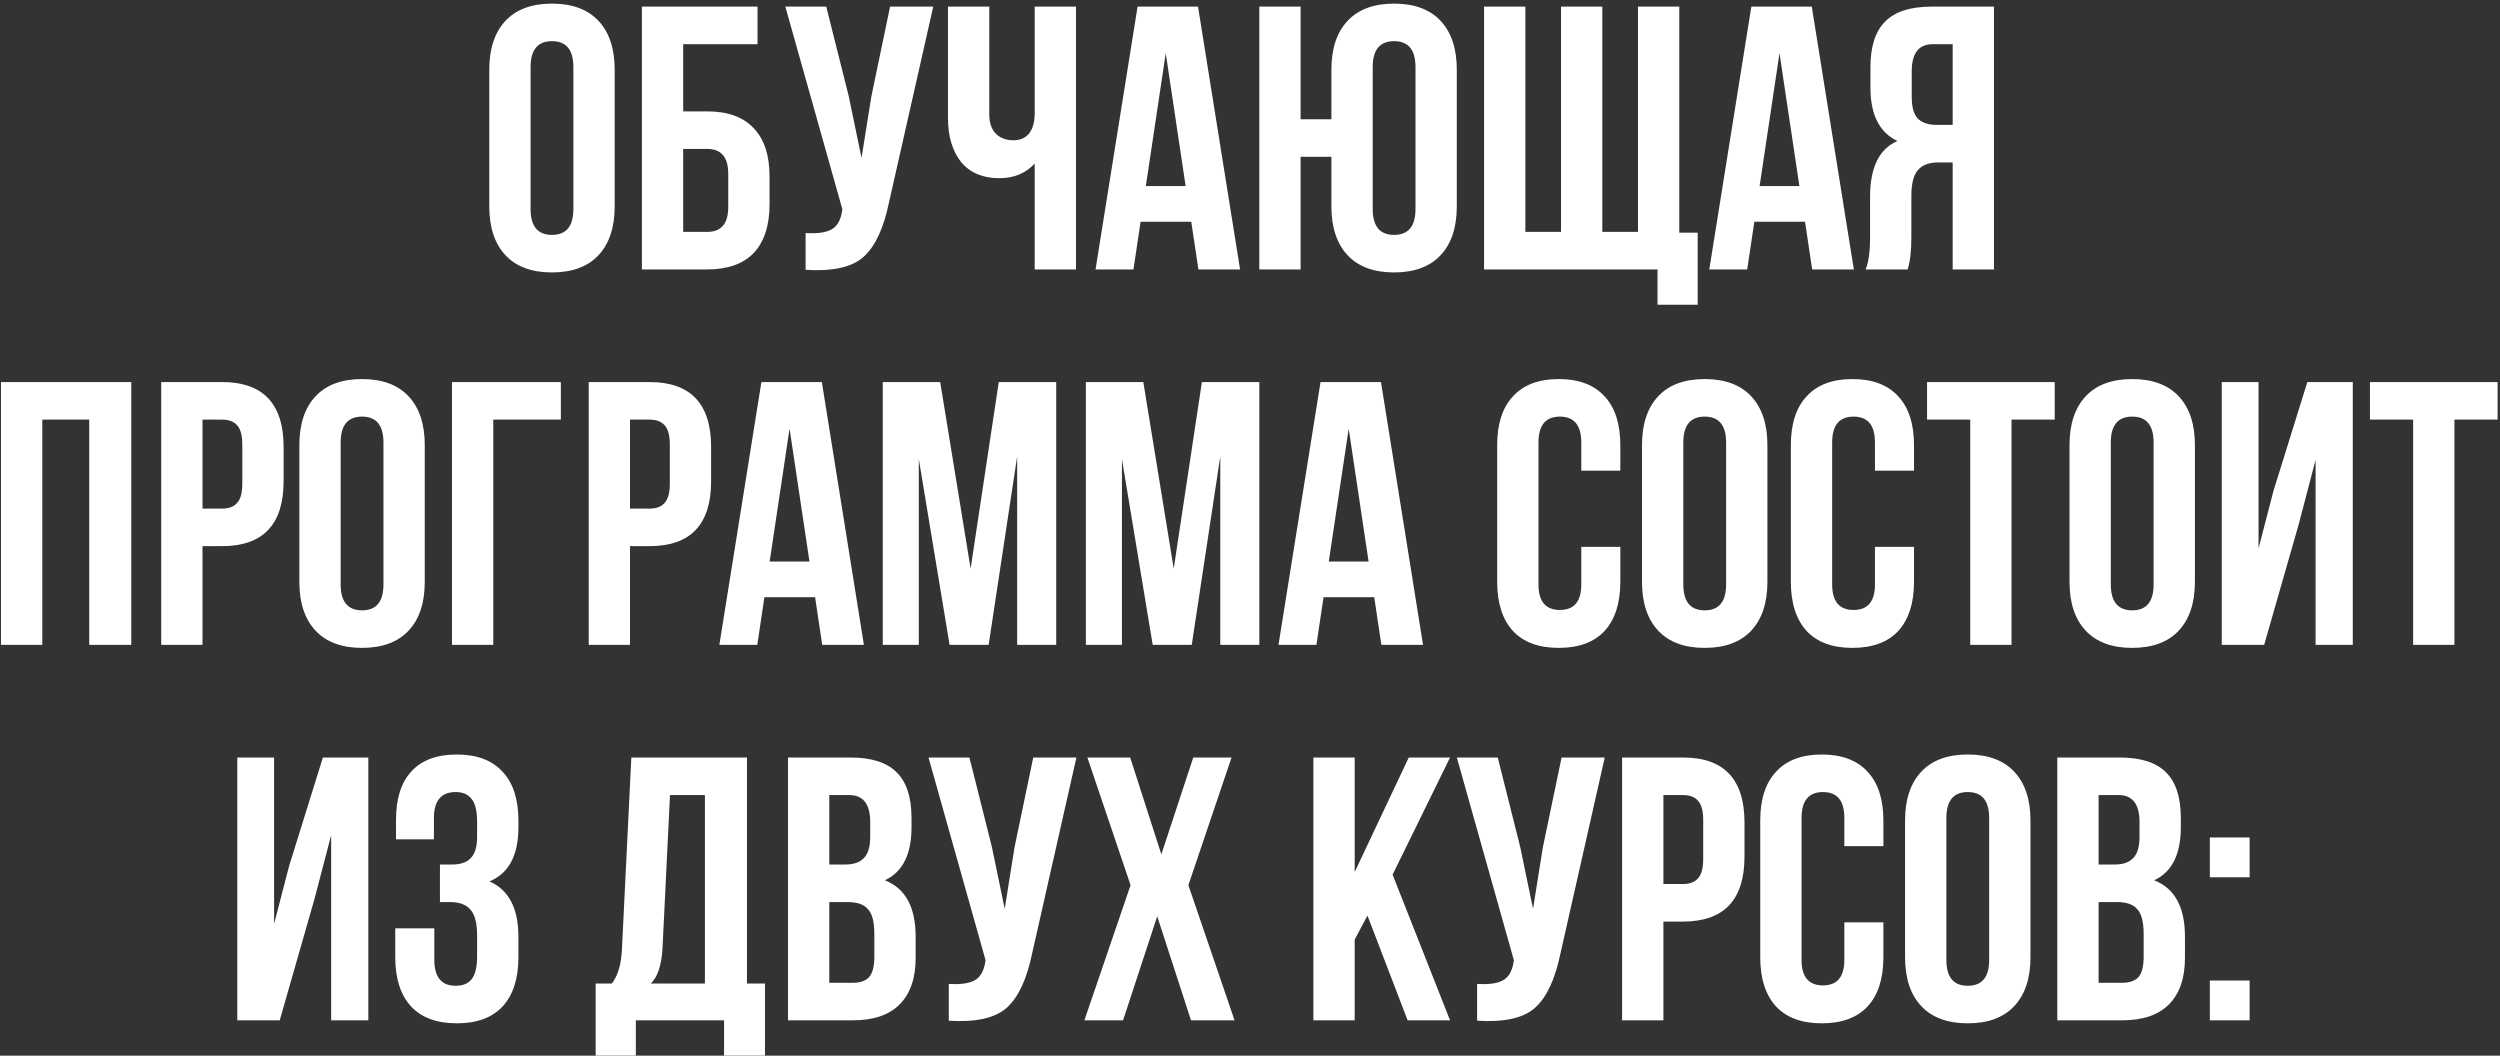 <?xml version="1.0" encoding="UTF-8"?> <svg xmlns="http://www.w3.org/2000/svg" width="566" height="239" viewBox="0 0 566 239" fill="none"><rect x="0" y="0" width="566" height="239" fill="#333333" stroke="none"/><path d="M120.123 15.185V47.315C120.123 51.225 121.738 53.18 124.968 53.18C128.198 53.18 129.813 51.225 129.813 47.315V15.185C129.813 11.275 128.198 9.32 124.968 9.32C121.738 9.32 120.123 11.275 120.123 15.185ZM110.773 46.72V15.78C110.773 11.02 111.992 7.337 114.428 4.73C116.865 2.123 120.378 0.82 124.968 0.82C129.558 0.82 133.072 2.123 135.508 4.73C137.945 7.337 139.163 11.02 139.163 15.78V46.72C139.163 51.48 137.945 55.163 135.508 57.77C133.072 60.377 129.558 61.68 124.968 61.68C120.378 61.68 116.865 60.377 114.428 57.77C111.992 55.163 110.773 51.48 110.773 46.72ZM160.114 61H145.324V1.5H171.504V10H154.674V25.215H160.114C164.761 25.215 168.274 26.49 170.654 29.04C173.034 31.533 174.224 35.16 174.224 39.92V46.295C174.224 51.055 173.034 54.71 170.654 57.26C168.274 59.753 164.761 61 160.114 61ZM154.674 52.5H160.114C163.288 52.5 164.874 50.63 164.874 46.89V39.325C164.874 35.585 163.288 33.715 160.114 33.715H154.674V52.5ZM211.288 1.5L201.258 45.87C200.068 51.65 198.169 55.73 195.563 58.11C192.956 60.49 188.564 61.482 182.388 61.085V52.755C184.938 52.925 186.864 52.67 188.168 51.99C189.471 51.31 190.293 49.95 190.633 47.91L190.718 47.4L177.798 1.5H187.063L192.163 21.815L195.053 35.755L197.263 21.9L201.513 1.5H211.288ZM234.255 1.5H243.605V61H234.255V37.03C232.215 39.24 229.552 40.345 226.265 40.345C222.525 40.345 219.635 39.127 217.595 36.69C215.612 34.197 214.62 30.853 214.62 26.66V1.5H223.97V25.895C223.97 27.822 224.48 29.295 225.5 30.315C226.52 31.278 227.823 31.76 229.41 31.76C230.94 31.76 232.13 31.25 232.98 30.23C233.83 29.153 234.255 27.623 234.255 25.64V1.5ZM271.233 1.5L280.753 61H271.318L269.703 50.205H258.228L256.613 61H248.028L257.548 1.5H271.233ZM263.923 12.04L259.418 42.13H268.428L263.923 12.04ZM301.428 46.72V35.5H294.458V61H285.108V1.5H294.458V27H301.428V15.78C301.428 11.02 302.646 7.337 305.083 4.73C307.519 2.123 311.033 0.82 315.623 0.82C320.213 0.82 323.726 2.123 326.163 4.73C328.599 7.337 329.818 11.02 329.818 15.78V46.72C329.818 51.48 328.599 55.163 326.163 57.77C323.726 60.377 320.213 61.68 315.623 61.68C311.033 61.68 307.519 60.377 305.083 57.77C302.646 55.163 301.428 51.48 301.428 46.72ZM310.778 15.185V47.315C310.778 51.225 312.393 53.18 315.623 53.18C318.853 53.18 320.468 51.225 320.468 47.315V15.185C320.468 11.275 318.853 9.32 315.623 9.32C312.393 9.32 310.778 11.275 310.778 15.185ZM380.191 1.5V52.67H384.356V68.99H375.261V61H335.991V1.5H345.341V52.5H353.416V1.5H362.766V52.5H370.841V1.5H380.191ZM410.188 1.5L419.708 61H410.273L408.658 50.205H397.183L395.568 61H386.983L396.503 1.5H410.188ZM402.878 12.04L398.373 42.13H407.383L402.878 12.04ZM431.883 61H422.363C423.043 59.413 423.383 57.005 423.383 53.775V44.595C423.383 37.908 425.451 33.687 429.588 31.93C425.508 30.003 423.468 25.98 423.468 19.86V15.185C423.468 10.538 424.573 7.11 426.783 4.9C428.993 2.633 432.506 1.5 437.323 1.5H451.433V61H442.083V36.775H438.853C436.699 36.775 435.141 37.37 434.178 38.56C433.214 39.693 432.733 41.62 432.733 44.34V53.69C432.733 56.863 432.449 59.3 431.883 61ZM442.083 10H437.578C434.404 10 432.818 12.04 432.818 16.12V21.985C432.818 24.252 433.271 25.867 434.178 26.83C435.141 27.793 436.558 28.275 438.428 28.275H442.083V10ZM9.575 95V146H0.225V86.5H29.72V146H20.2V95H9.575ZM50.269 86.5C59.562 86.5 64.209 91.402 64.209 101.205V108.94C64.209 118.743 59.562 123.645 50.269 123.645H45.849V146H36.499V86.5H50.269ZM50.269 95H45.849V115.145H50.269C51.799 115.145 52.932 114.72 53.669 113.87C54.462 113.02 54.859 111.575 54.859 109.535V100.61C54.859 98.57 54.462 97.125 53.669 96.275C52.932 95.425 51.799 95 50.269 95ZM77.125 100.185V132.315C77.125 136.225 78.74 138.18 81.97 138.18C85.2 138.18 86.815 136.225 86.815 132.315V100.185C86.815 96.275 85.2 94.32 81.97 94.32C78.74 94.32 77.125 96.275 77.125 100.185ZM67.775 131.72V100.78C67.775 96.02 68.993 92.337 71.43 89.73C73.867 87.123 77.38 85.82 81.97 85.82C86.56 85.82 90.073 87.123 92.51 89.73C94.947 92.337 96.165 96.02 96.165 100.78V131.72C96.165 136.48 94.947 140.163 92.51 142.77C90.073 145.377 86.56 146.68 81.97 146.68C77.38 146.68 73.867 145.377 71.43 142.77C68.993 140.163 67.775 136.48 67.775 131.72ZM111.676 146H102.326V86.5H126.976V95H111.676V146ZM147.056 86.5C156.35 86.5 160.996 91.402 160.996 101.205V108.94C160.996 118.743 156.35 123.645 147.056 123.645H142.636V146H133.286V86.5H147.056ZM147.056 95H142.636V115.145H147.056C148.586 115.145 149.72 114.72 150.456 113.87C151.25 113.02 151.646 111.575 151.646 109.535V100.61C151.646 98.57 151.25 97.125 150.456 96.275C149.72 95.425 148.586 95 147.056 95ZM186.067 86.5L195.587 146H186.152L184.537 135.205H173.062L171.447 146H162.862L172.382 86.5H186.067ZM178.757 97.04L174.252 127.13H183.262L178.757 97.04ZM212.862 86.5L219.747 128.745L226.122 86.5H239.127V146H230.287V103.33L223.827 146H214.987L208.017 103.925V146H199.857V86.5H212.862ZM258.848 86.5L265.733 128.745L272.108 86.5H285.113V146H276.273V103.33L269.813 146H260.973L254.003 103.925V146H245.843V86.5H258.848ZM312.654 86.5L322.174 146H312.739L311.124 135.205H299.649L298.034 146H289.449L298.969 86.5H312.654ZM305.344 97.04L300.839 127.13H309.849L305.344 97.04ZM358.002 123.815H366.842V131.72C366.842 136.537 365.652 140.248 363.272 142.855C360.892 145.405 357.435 146.68 352.902 146.68C348.368 146.68 344.912 145.405 342.532 142.855C340.152 140.248 338.962 136.537 338.962 131.72V100.78C338.962 95.963 340.152 92.28 342.532 89.73C344.912 87.123 348.368 85.82 352.902 85.82C357.435 85.82 360.892 87.123 363.272 89.73C365.652 92.28 366.842 95.963 366.842 100.78V106.56H358.002V100.185C358.002 96.275 356.387 94.32 353.157 94.32C349.927 94.32 348.312 96.275 348.312 100.185V132.315C348.312 136.168 349.927 138.095 353.157 138.095C356.387 138.095 358.002 136.168 358.002 132.315V123.815ZM381.1 100.185V132.315C381.1 136.225 382.715 138.18 385.945 138.18C389.175 138.18 390.79 136.225 390.79 132.315V100.185C390.79 96.275 389.175 94.32 385.945 94.32C382.715 94.32 381.1 96.275 381.1 100.185ZM371.75 131.72V100.78C371.75 96.02 372.968 92.337 375.405 89.73C377.841 87.123 381.355 85.82 385.945 85.82C390.535 85.82 394.048 87.123 396.485 89.73C398.921 92.337 400.14 96.02 400.14 100.78V131.72C400.14 136.48 398.921 140.163 396.485 142.77C394.048 145.377 390.535 146.68 385.945 146.68C381.355 146.68 377.841 145.377 375.405 142.77C372.968 140.163 371.75 136.48 371.75 131.72ZM424.491 123.815H433.331V131.72C433.331 136.537 432.141 140.248 429.761 142.855C427.381 145.405 423.924 146.68 419.391 146.68C414.858 146.68 411.401 145.405 409.021 142.855C406.641 140.248 405.451 136.537 405.451 131.72V100.78C405.451 95.963 406.641 92.28 409.021 89.73C411.401 87.123 414.858 85.82 419.391 85.82C423.924 85.82 427.381 87.123 429.761 89.73C432.141 92.28 433.331 95.963 433.331 100.78V106.56H424.491V100.185C424.491 96.275 422.876 94.32 419.646 94.32C416.416 94.32 414.801 96.275 414.801 100.185V132.315C414.801 136.168 416.416 138.095 419.646 138.095C422.876 138.095 424.491 136.168 424.491 132.315V123.815ZM436.284 95V86.5H465.184V95H455.409V146H446.059V95H436.284ZM477.887 100.185V132.315C477.887 136.225 479.502 138.18 482.732 138.18C485.962 138.18 487.577 136.225 487.577 132.315V100.185C487.577 96.275 485.962 94.32 482.732 94.32C479.502 94.32 477.887 96.275 477.887 100.185ZM468.537 131.72V100.78C468.537 96.02 469.755 92.337 472.192 89.73C474.629 87.123 478.142 85.82 482.732 85.82C487.322 85.82 490.835 87.123 493.272 89.73C495.709 92.337 496.927 96.02 496.927 100.78V131.72C496.927 136.48 495.709 140.163 493.272 142.77C490.835 145.377 487.322 146.68 482.732 146.68C478.142 146.68 474.629 145.377 472.192 142.77C469.755 140.163 468.537 136.48 468.537 131.72ZM520.428 118.715L512.608 146H503.003V86.5H511.333V124.155L514.733 111.065L522.383 86.5H532.668V146H524.253V104.095L520.428 118.715ZM536.557 95V86.5H565.457V95H555.682V146H546.332V95H536.557ZM71.148 203.715L63.328 231H53.723V171.5H62.053V209.155L65.453 196.065L73.103 171.5H83.388V231H74.973V189.095L71.148 203.715ZM108.018 189.435V186.12C108.018 183.57 107.593 181.813 106.743 180.85C105.949 179.83 104.759 179.32 103.173 179.32C99.886 179.32 98.243 181.275 98.243 185.185V190.03H89.658V185.61C89.658 180.793 90.819 177.138 93.143 174.645C95.466 172.095 98.894 170.82 103.428 170.82C107.961 170.82 111.418 172.123 113.798 174.73C116.178 177.28 117.368 180.963 117.368 185.78V187.31C117.368 193.657 115.186 197.737 110.823 199.55C115.186 201.477 117.368 205.642 117.368 212.045V216.72C117.368 221.537 116.178 225.248 113.798 227.855C111.418 230.405 107.961 231.68 103.428 231.68C98.894 231.68 95.438 230.405 93.058 227.855C90.678 225.248 89.488 221.537 89.488 216.72V210.175H98.328V217.315C98.328 221.225 99.943 223.18 103.173 223.18C104.759 223.18 105.949 222.698 106.743 221.735C107.593 220.715 108.018 218.958 108.018 216.465V211.79C108.018 209.07 107.536 207.143 106.573 206.01C105.609 204.82 104.051 204.225 101.898 204.225H99.603V195.725H102.408C104.278 195.725 105.666 195.243 106.573 194.28C107.536 193.317 108.018 191.702 108.018 189.435ZM173.192 238.99H163.927V231H143.952V238.99H134.857V222.67H138.512C139.872 220.97 140.637 218.392 140.807 214.935L142.932 171.5H169.112V222.67H173.192V238.99ZM151.687 180L149.987 214.765C149.76 218.562 148.882 221.197 147.352 222.67H159.592V180H151.687ZM192.511 171.5C197.328 171.5 200.841 172.633 203.051 174.9C205.261 177.11 206.366 180.538 206.366 185.185V187.31C206.366 193.43 204.354 197.425 200.331 199.295C204.978 201.108 207.301 205.358 207.301 212.045V216.89C207.301 221.48 206.083 224.993 203.646 227.43C201.266 229.81 197.753 231 193.106 231H178.401V171.5H192.511ZM191.916 204.225H187.751V222.5H193.106C194.749 222.5 195.968 222.075 196.761 221.225C197.554 220.318 197.951 218.788 197.951 216.635V211.45C197.951 208.73 197.469 206.86 196.506 205.84C195.599 204.763 194.069 204.225 191.916 204.225ZM192.256 180H187.751V195.725H191.406C193.276 195.725 194.664 195.243 195.571 194.28C196.534 193.317 197.016 191.702 197.016 189.435V186.12C197.016 182.04 195.429 180 192.256 180ZM243.702 171.5L233.672 215.87C232.482 221.65 230.584 225.73 227.977 228.11C225.371 230.49 220.979 231.482 214.802 231.085V222.755C217.352 222.925 219.279 222.67 220.582 221.99C221.886 221.31 222.707 219.95 223.047 217.91L223.132 217.4L210.212 171.5H219.477L224.577 191.815L227.467 205.755L229.677 191.9L233.927 171.5H243.702ZM270.154 171.5H278.824L269.049 200.4L279.504 231H269.644L261.994 207.455L254.259 231H245.504L255.959 200.4L246.184 171.5H255.874L262.929 193.43L270.154 171.5ZM318.686 231L309.591 207.285L306.701 212.725V231H297.351V171.5H306.701V197.425L318.941 171.5H328.291L315.286 198.02L328.291 231H318.686ZM363.316 171.5L353.286 215.87C352.096 221.65 350.198 225.73 347.591 228.11C344.985 230.49 340.593 231.482 334.416 231.085V222.755C336.966 222.925 338.893 222.67 340.196 221.99C341.5 221.31 342.321 219.95 342.661 217.91L342.746 217.4L329.826 171.5H339.091L344.191 191.815L347.081 205.755L349.291 191.9L353.541 171.5H363.316ZM381.014 171.5C390.307 171.5 394.954 176.402 394.954 186.205V193.94C394.954 203.743 390.307 208.645 381.014 208.645H376.594V231H367.244V171.5H381.014ZM381.014 180H376.594V200.145H381.014C382.544 200.145 383.677 199.72 384.414 198.87C385.207 198.02 385.604 196.575 385.604 194.535V185.61C385.604 183.57 385.207 182.125 384.414 181.275C383.677 180.425 382.544 180 381.014 180ZM417.56 208.815H426.4V216.72C426.4 221.537 425.21 225.248 422.83 227.855C420.45 230.405 416.993 231.68 412.46 231.68C407.926 231.68 404.47 230.405 402.09 227.855C399.71 225.248 398.52 221.537 398.52 216.72V185.78C398.52 180.963 399.71 177.28 402.09 174.73C404.47 172.123 407.926 170.82 412.46 170.82C416.993 170.82 420.45 172.123 422.83 174.73C425.21 177.28 426.4 180.963 426.4 185.78V191.56H417.56V185.185C417.56 181.275 415.945 179.32 412.715 179.32C409.485 179.32 407.87 181.275 407.87 185.185V217.315C407.87 221.168 409.485 223.095 412.715 223.095C415.945 223.095 417.56 221.168 417.56 217.315V208.815ZM440.658 185.185V217.315C440.658 221.225 442.273 223.18 445.503 223.18C448.733 223.18 450.348 221.225 450.348 217.315V185.185C450.348 181.275 448.733 179.32 445.503 179.32C442.273 179.32 440.658 181.275 440.658 185.185ZM431.308 216.72V185.78C431.308 181.02 432.526 177.337 434.963 174.73C437.4 172.123 440.913 170.82 445.503 170.82C450.093 170.82 453.606 172.123 456.043 174.73C458.48 177.337 459.698 181.02 459.698 185.78V216.72C459.698 221.48 458.48 225.163 456.043 227.77C453.606 230.377 450.093 231.68 445.503 231.68C440.913 231.68 437.4 230.377 434.963 227.77C432.526 225.163 431.308 221.48 431.308 216.72ZM479.884 171.5C484.701 171.5 488.214 172.633 490.424 174.9C492.634 177.11 493.739 180.538 493.739 185.185V187.31C493.739 193.43 491.727 197.425 487.704 199.295C492.351 201.108 494.674 205.358 494.674 212.045V216.89C494.674 221.48 493.456 224.993 491.019 227.43C488.639 229.81 485.126 231 480.479 231H465.774V171.5H479.884ZM479.289 204.225H475.124V222.5H480.479C482.122 222.5 483.341 222.075 484.134 221.225C484.927 220.318 485.324 218.788 485.324 216.635V211.45C485.324 208.73 484.842 206.86 483.879 205.84C482.972 204.763 481.442 204.225 479.289 204.225ZM479.629 180H475.124V195.725H478.779C480.649 195.725 482.037 195.243 482.944 194.28C483.907 193.317 484.389 191.702 484.389 189.435V186.12C484.389 182.04 482.802 180 479.629 180ZM500.305 221.99H509.315V231H500.305V221.99ZM500.305 189.605H509.315V198.615H500.305V189.605Z" fill="white"></path></svg> 